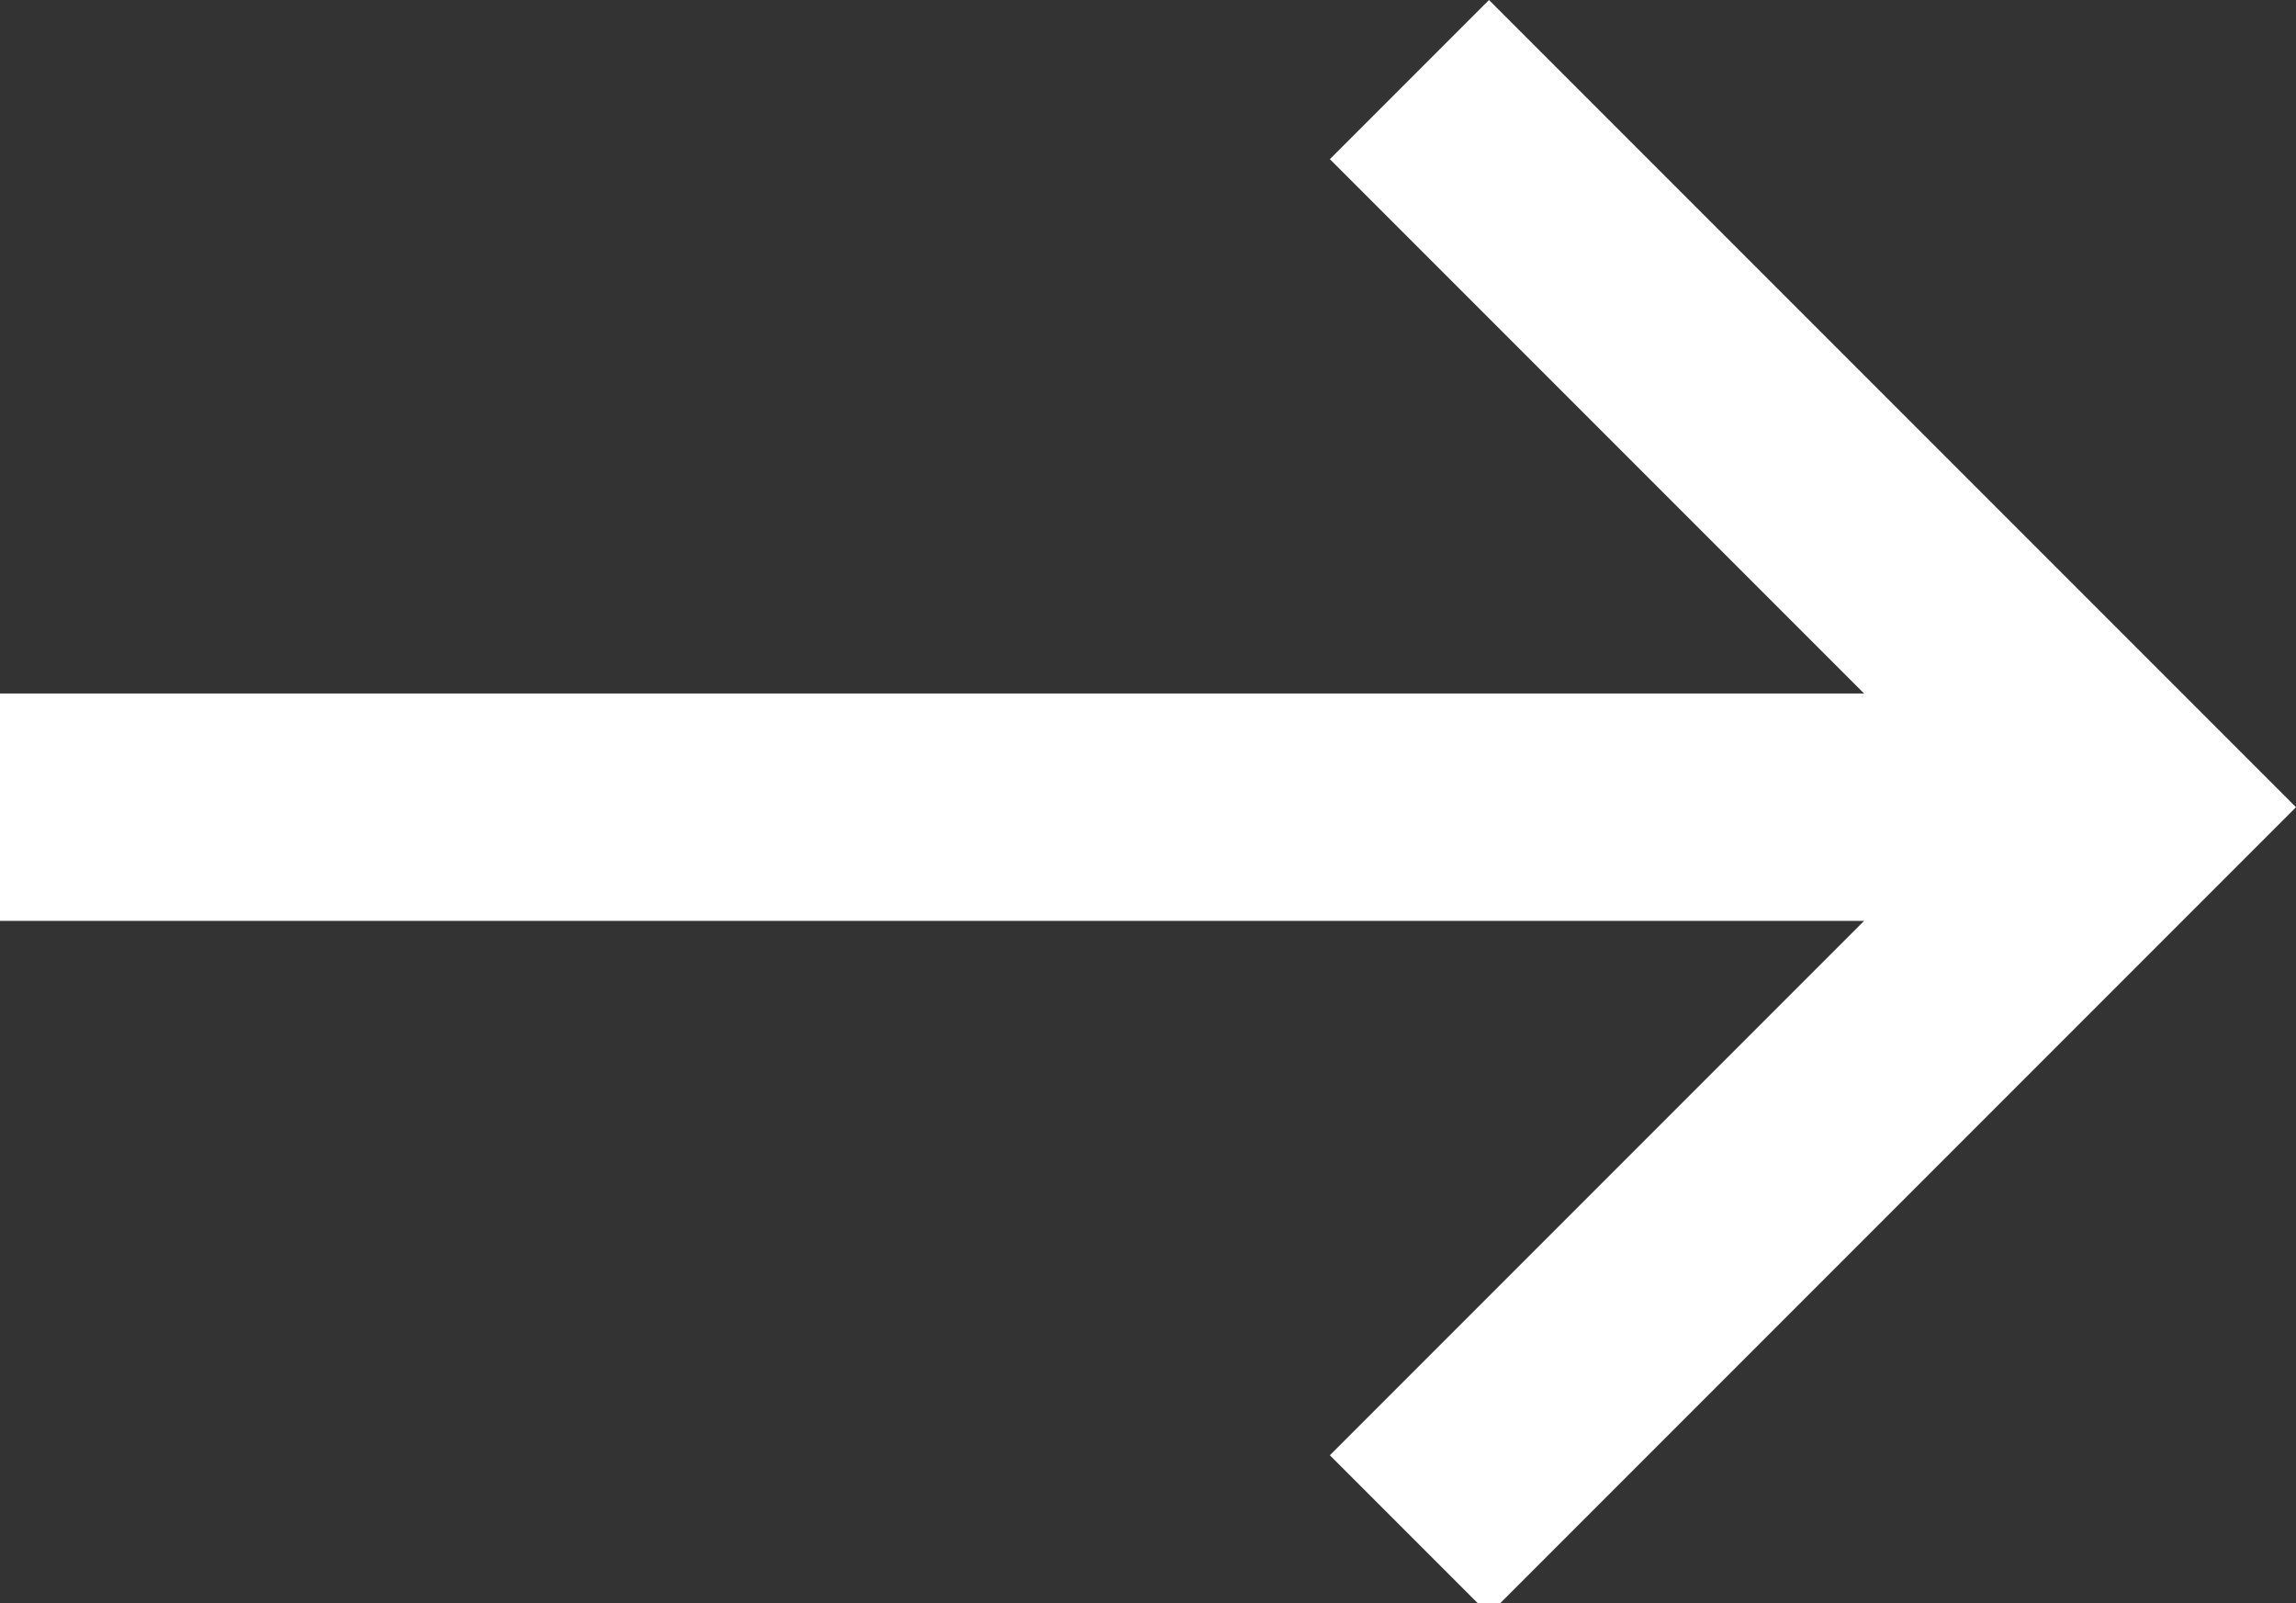 <?xml version="1.0" encoding="utf-8"?>
<!-- Generator: Adobe Illustrator 27.7.0, SVG Export Plug-In . SVG Version: 6.00 Build 0)  -->
<svg version="1.1" id="レイヤー_1" xmlns="http://www.w3.org/2000/svg" xmlns:xlink="http://www.w3.org/1999/xlink" x="0px"
	 y="0px" width="20.2px" height="14.1px" viewBox="0 0 20.2 14.1" style="enable-background:new 0 0 20.2 14.1;"
	 xml:space="preserve">
<rect x="0" y="0" width="20.2" height="14.1" fill="#333333" stroke="none"/>
<style type="text/css">
	.st0{fill:#FFFFFF;}
</style>
<path class="st0" d="M13.1,0l-1.4,1.4l4.7,4.7H0v2h16.4l-4.7,4.7l1.4,1.4l7.1-7.1L13.1,0z"/>
</svg>
